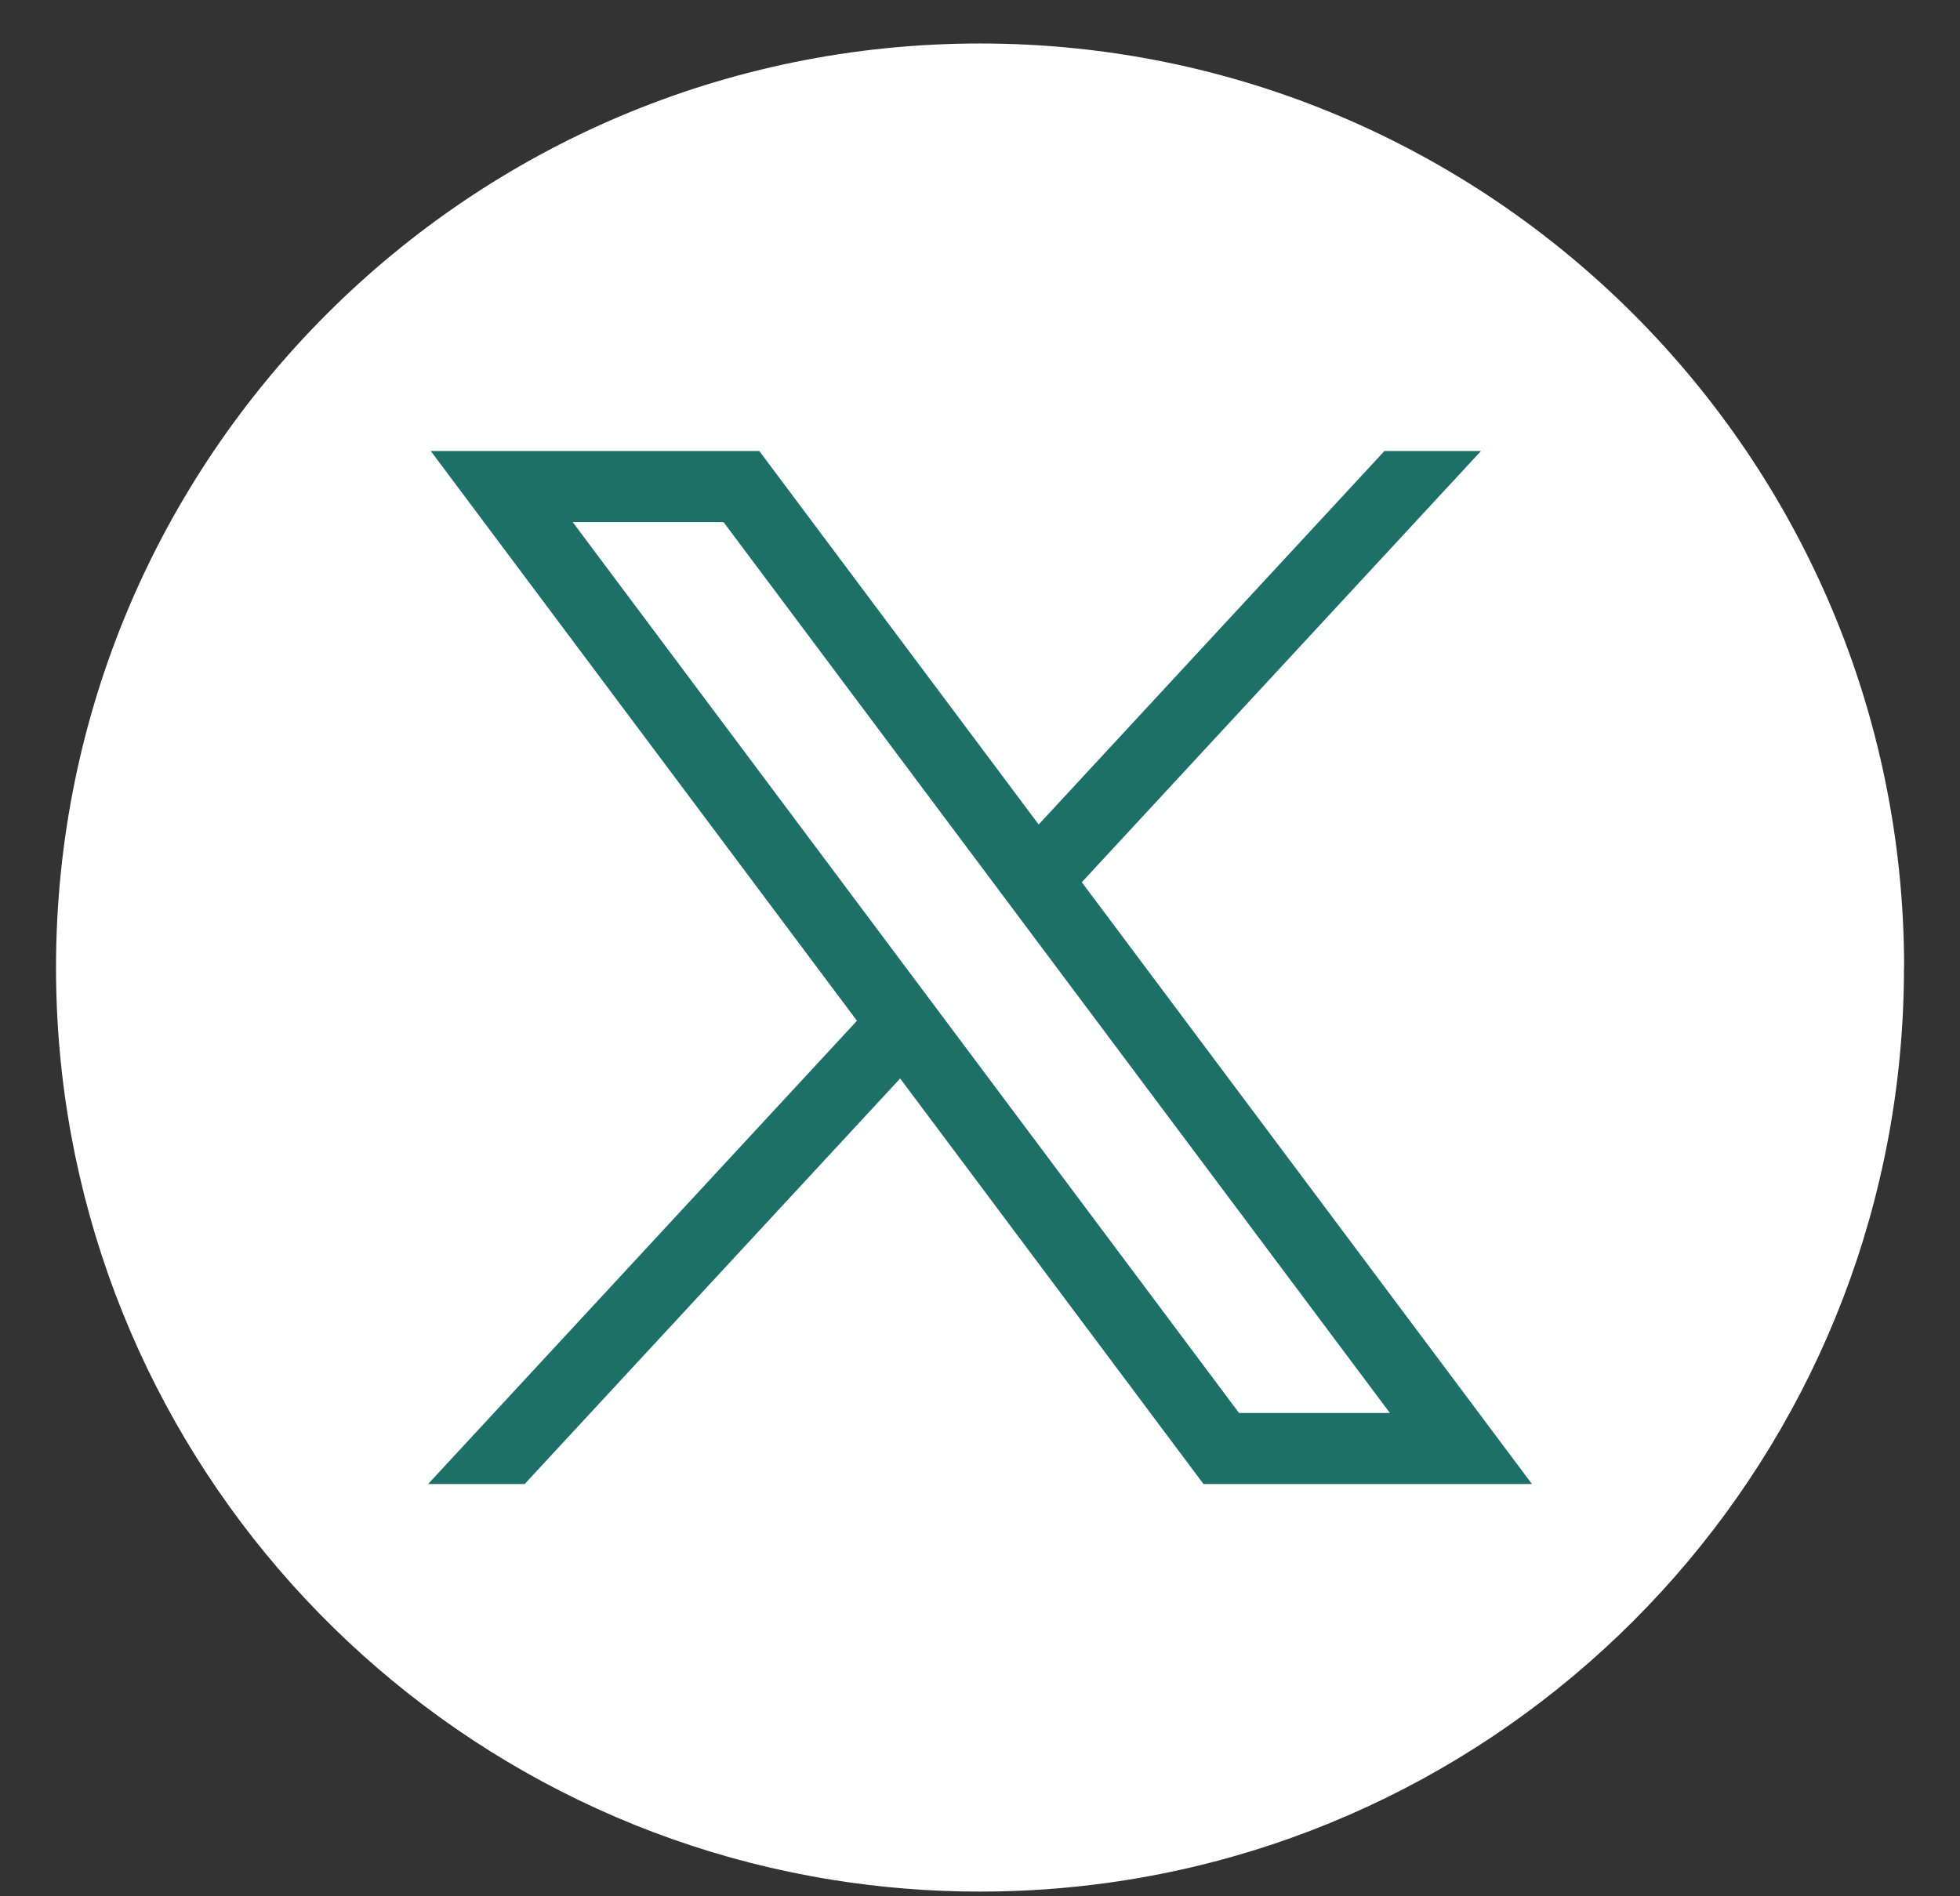 <svg width="31" height="30" viewBox="0 0 31 30" fill="none" xmlns="http://www.w3.org/2000/svg">
<rect x="0" y="0" width="31" height="30" fill="#333333" stroke="none"/>
<path d="M30.114 15.307C30.114 22.691 24.643 28.795 17.535 29.785C16.87 29.878 16.19 29.926 15.5 29.926C14.703 29.926 13.921 29.862 13.159 29.739C6.201 28.619 0.886 22.583 0.886 15.307C0.886 7.233 7.429 0.688 15.501 0.688C23.573 0.688 30.116 7.233 30.116 15.307H30.114Z" fill="white"/>
<path d="M6.813 7.135L13.554 16.149L6.771 23.478H8.298L14.237 17.062L19.035 23.478H24.23L17.11 13.957L23.424 7.135H21.897L16.428 13.044L12.009 7.135H6.814H6.813ZM9.058 8.26H11.444L21.983 22.354H19.597L9.058 8.26Z" fill="#1D7067"/>
</svg>
